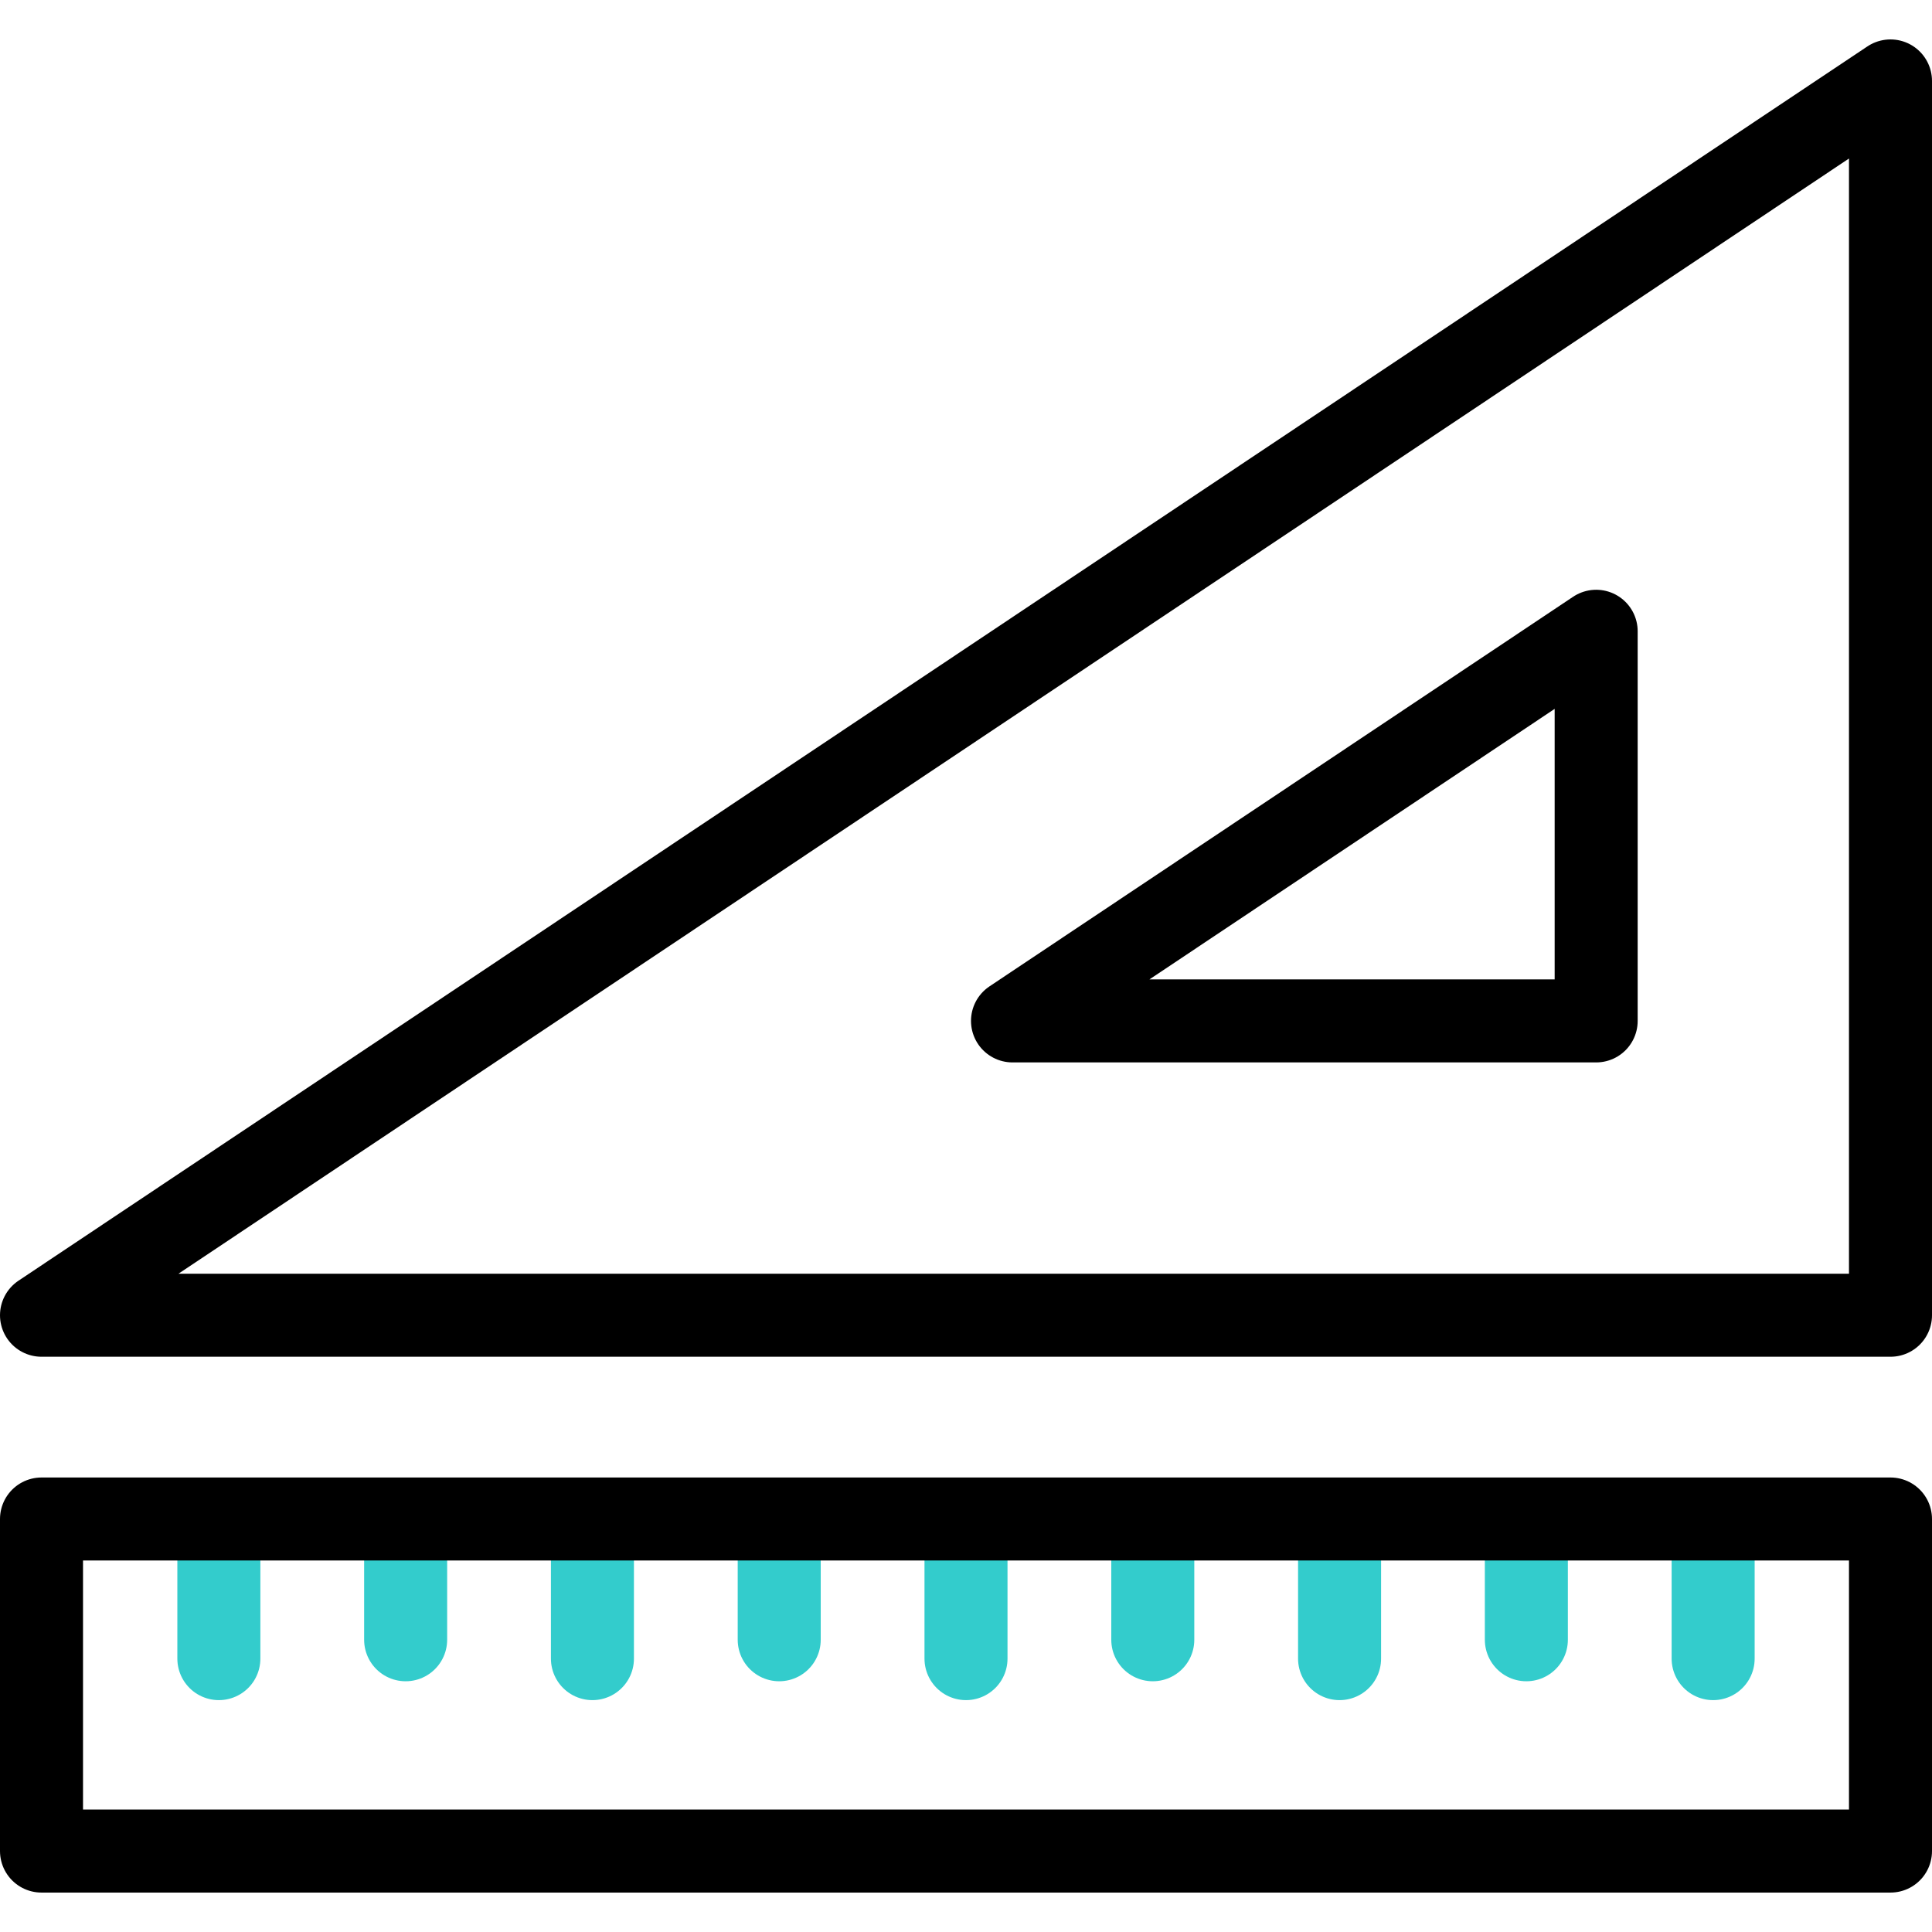 <svg version="1.1" id="Layer_1" xmlns="http://www.w3.org/2000/svg" xmlns:xlink="http://www.w3.org/1999/xlink" x="0px" y="0px" viewBox="0 0 512 512" style="enable-background:new 0 0 512 512;" xml:space="preserve">
<g>
	<g>
		
			<line style="fill:none;stroke:#33CCCC;stroke-width:22;stroke-linecap:round;stroke-linejoin:round;stroke-miterlimit:10;" x1="454" y1="404.551" x2="454" y2="439.551"></line>
		
			<line style="fill:none;stroke:#33CCCC;stroke-width:22;stroke-linecap:round;stroke-linejoin:round;stroke-miterlimit:10;" x1="404.5" y1="404.551" x2="404.5" y2="434.551"></line>
		
			<line style="fill:none;stroke:#33CCCC;stroke-width:22;stroke-linecap:round;stroke-linejoin:round;stroke-miterlimit:10;" x1="355" y1="404.551" x2="355" y2="439.551"></line>
		
			<line style="fill:none;stroke:#33CCCC;stroke-width:22;stroke-linecap:round;stroke-linejoin:round;stroke-miterlimit:10;" x1="305.5" y1="404.551" x2="305.5" y2="434.551"></line>
		
			<line style="fill:none;stroke:#33CCCC;stroke-width:22;stroke-linecap:round;stroke-linejoin:round;stroke-miterlimit:10;" x1="256" y1="404.551" x2="256" y2="439.551"></line>
		
			<line style="fill:none;stroke:#33CCCC;stroke-width:22;stroke-linecap:round;stroke-linejoin:round;stroke-miterlimit:10;" x1="206.5" y1="404.551" x2="206.5" y2="434.551"></line>
		
			<line style="fill:none;stroke:#33CCCC;stroke-width:22;stroke-linecap:round;stroke-linejoin:round;stroke-miterlimit:10;" x1="157" y1="404.551" x2="157" y2="439.551"></line>
		
			<line style="fill:none;stroke:#33CCCC;stroke-width:22;stroke-linecap:round;stroke-linejoin:round;stroke-miterlimit:10;" x1="107.5" y1="404.551" x2="107.5" y2="434.551"></line>
		
			<line style="fill:none;stroke:#33CCCC;stroke-width:22;stroke-linecap:round;stroke-linejoin:round;stroke-miterlimit:10;" x1="58" y1="404.551" x2="58" y2="439.551"></line>
	</g>
	<g>
		
			<rect x="11" y="402.551" style="fill:none;stroke:#000000;stroke-width:22;stroke-linejoin:round;stroke-miterlimit:10;" width="490" height="88"></rect>
		<path style="fill:none;stroke:#000000;stroke-width:22;stroke-linejoin:round;stroke-miterlimit:10;" d="M500.984,21.471
			l0.002-0.021L11,348.551h490V21.449L500.984,21.471z M268.325,270.551L423,167.294v103.257H268.325z"></path>
	</g>
</g>
<g>
</g>
<g>
</g>
<g>
</g>
<g>
</g>
<g>
</g>
<g>
</g>
<g>
</g>
<g>
</g>
<g>
</g>
<g>
</g>
<g>
</g>
<g>
</g>
<g>
</g>
<g>
</g>
<g>
</g>
</svg>